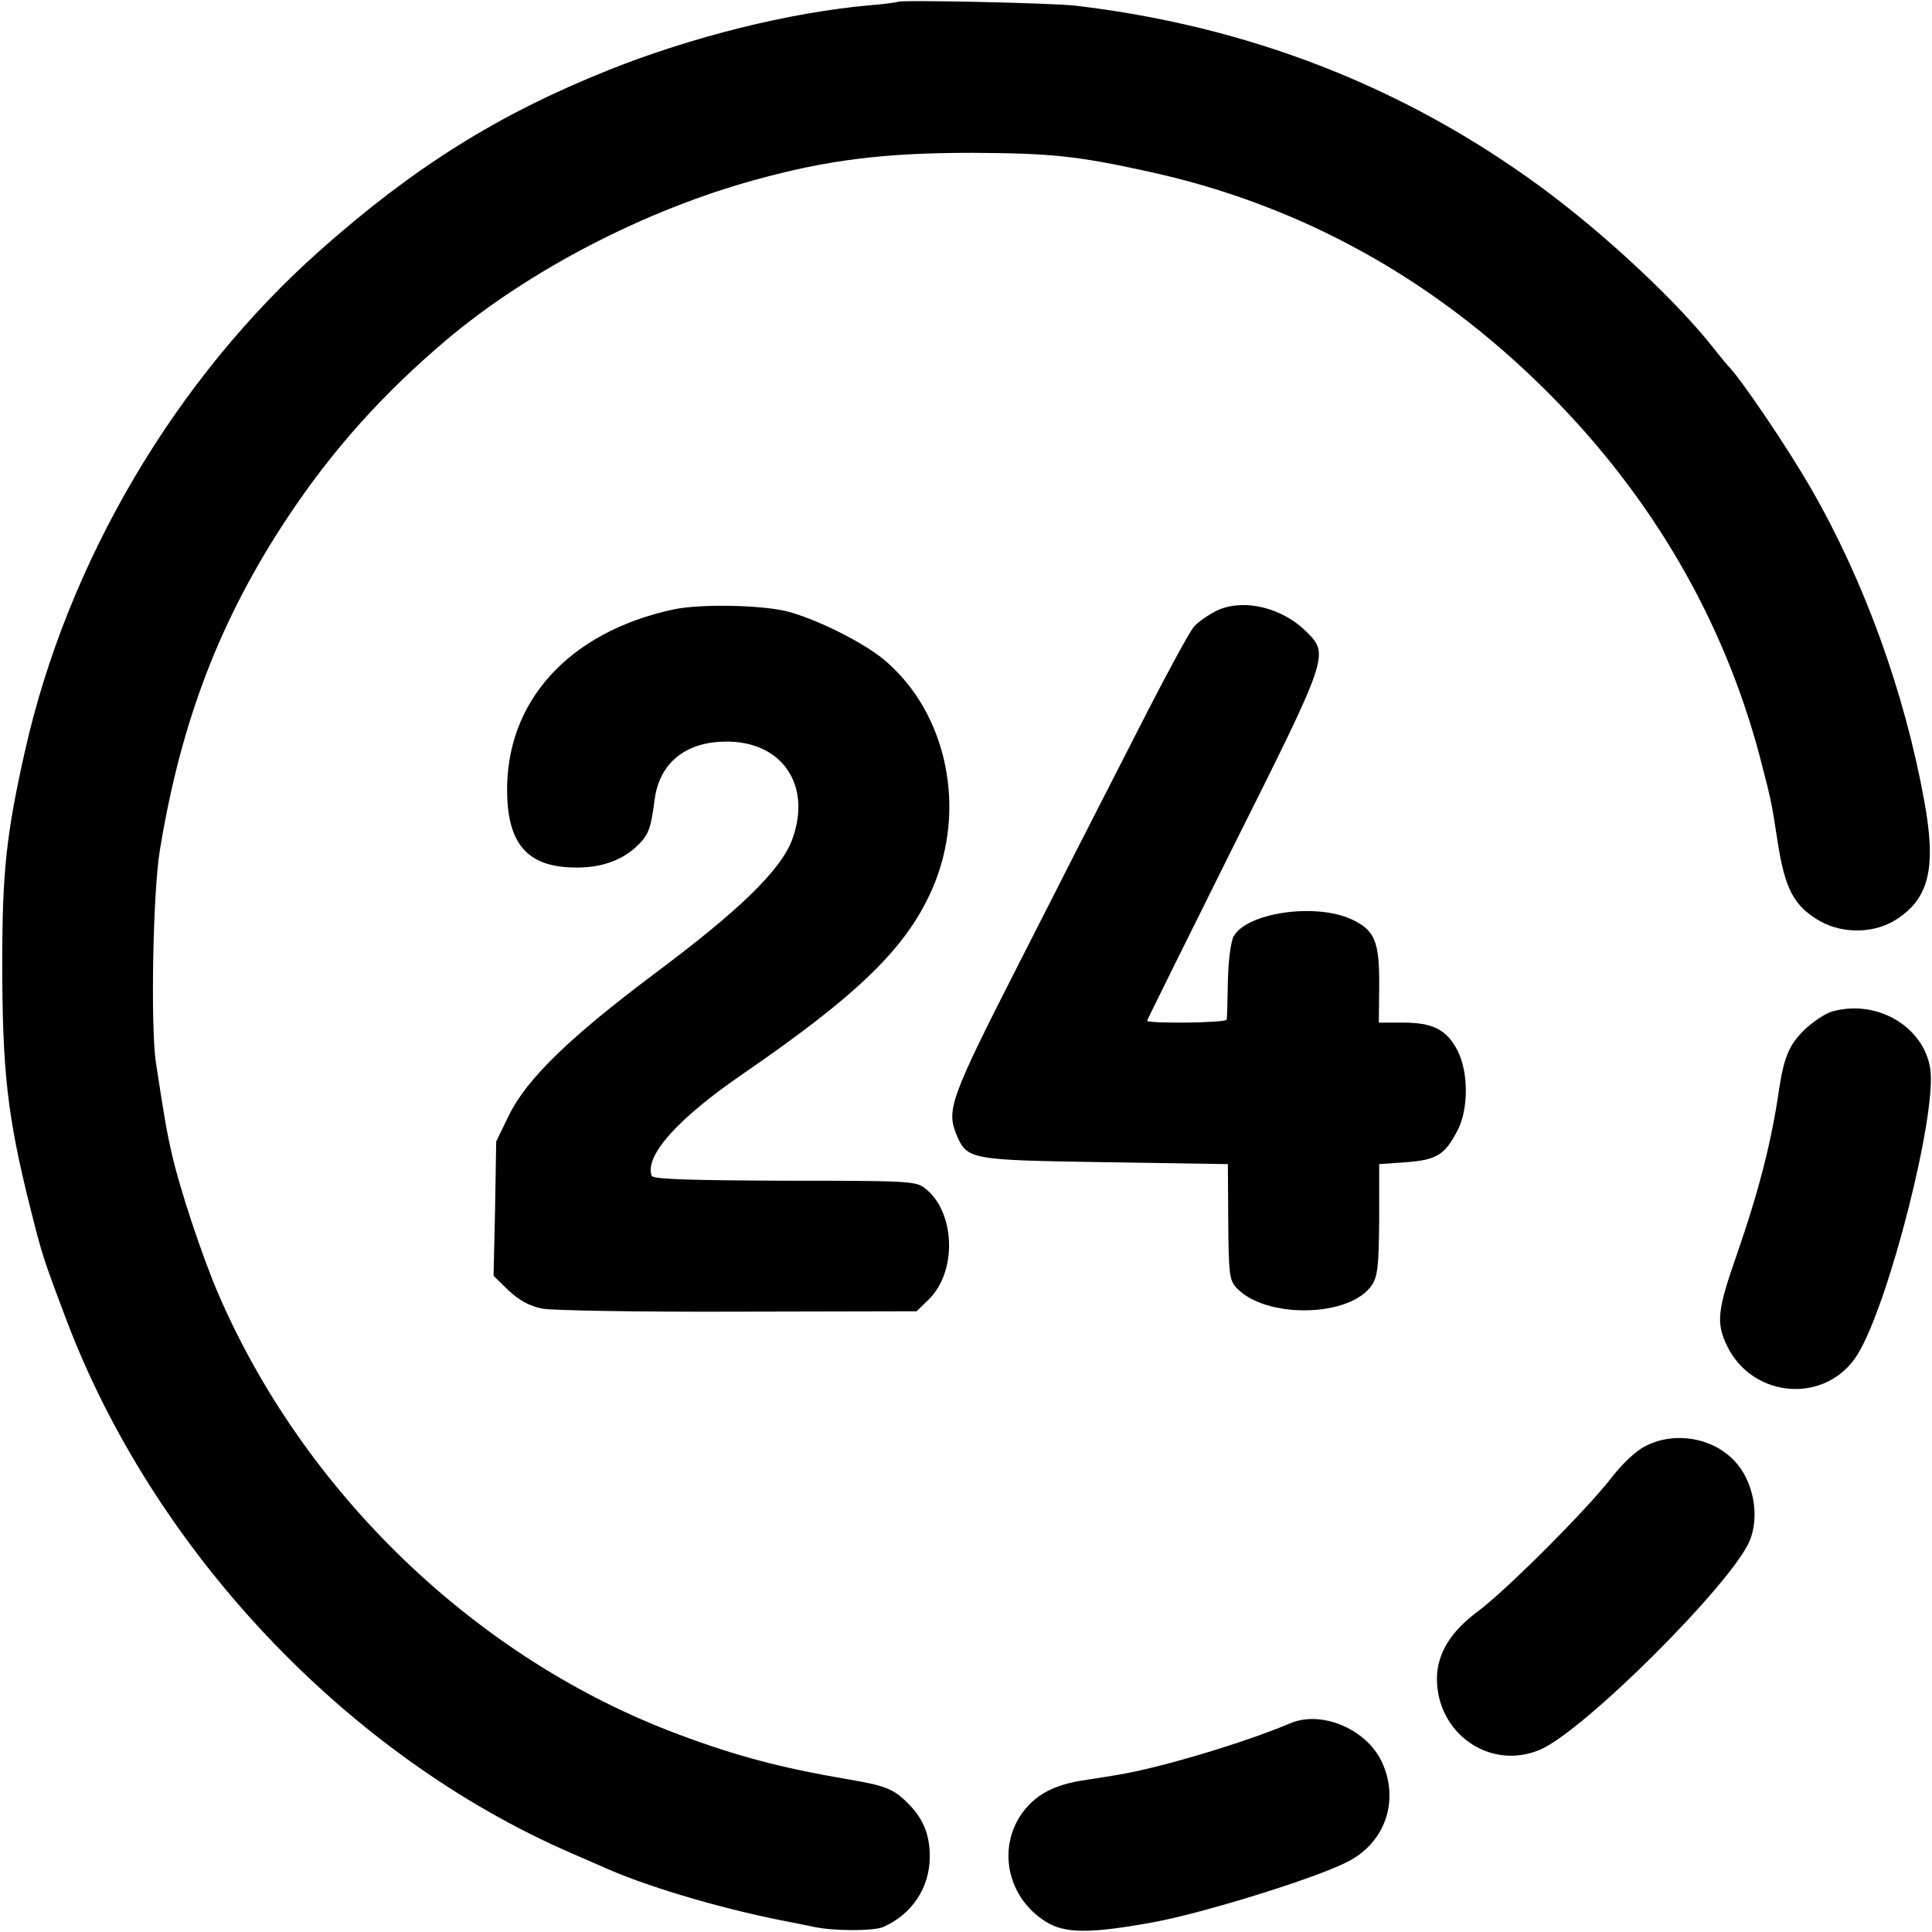 <?xml version="1.0" standalone="no"?>
<!DOCTYPE svg PUBLIC "-//W3C//DTD SVG 20010904//EN"
 "http://www.w3.org/TR/2001/REC-SVG-20010904/DTD/svg10.dtd">
<svg version="1.0" xmlns="http://www.w3.org/2000/svg"
 width="512pt" height="512pt" viewBox="0 0 512 512"
 preserveAspectRatio="xMidYMid meet">
<g transform="translate(0,512) scale(0.1,-0.1)"
fill="#000000" stroke="none">
<path d="M2379 5115 c-2 -1 -35 -6 -74 -9 -214 -19 -473 -84 -693 -172 -292
-117 -514 -256 -762 -476 -385 -341 -671 -826 -784 -1329 -49 -218 -60 -319
-60 -559 0 -286 13 -407 74 -650 31 -123 33 -131 93 -290 231 -617 746 -1163
1341 -1421 39 -17 85 -37 101 -44 115 -50 318 -109 486 -140 13 -3 35 -7 49
-10 55 -13 162 -13 190 -2 76 33 124 104 124 187 0 61 -19 104 -62 145 -35 35
-61 44 -157 60 -175 30 -293 61 -445 118 -536 199 -996 641 -1224 1174 -42 99
-100 274 -120 363 -14 59 -20 96 -43 245 -14 96 -8 453 11 564 56 342 161 613
339 881 119 179 252 327 421 470 220 185 525 343 816 423 191 53 342 72 575
72 210 -1 279 -8 470 -50 402 -88 756 -284 1056 -584 278 -278 468 -606 564
-971 29 -113 29 -111 45 -215 20 -132 44 -176 113 -216 62 -35 147 -33 205 6
85 56 104 137 71 315 -52 286 -159 582 -300 826 -63 110 -189 295 -219 324 -3
3 -16 19 -29 35 -98 128 -295 313 -471 442 -361 264 -772 424 -1230 478 -58 7
-465 16 -471 10z"/>
<path d="M1785 3505 c-279 -60 -447 -246 -441 -490 3 -127 51 -185 156 -193
78 -6 139 12 184 52 35 33 40 45 51 128 12 90 74 146 171 152 160 11 249 -109
193 -260 -31 -81 -139 -186 -364 -354 -224 -168 -338 -278 -386 -375 l-34 -70
-3 -178 -4 -178 40 -39 c29 -27 55 -41 89 -48 27 -5 254 -9 520 -8 l472 1 31
30 c78 75 72 235 -10 297 -24 18 -48 19 -372 19 -252 1 -348 4 -351 13 -19 53
68 151 243 271 304 209 432 333 500 488 93 211 41 465 -124 606 -56 48 -183
111 -261 131 -70 17 -229 20 -300 5z"/>
<path d="M3225 3502 c-22 -11 -50 -30 -61 -43 -12 -13 -82 -143 -156 -289 -75
-146 -213 -417 -308 -604 -180 -353 -192 -387 -166 -451 29 -69 33 -69 395
-75 l325 -5 1 -152 c1 -136 3 -154 20 -174 76 -85 304 -81 361 6 15 23 18 51
19 174 l0 146 71 5 c81 6 103 19 137 85 29 56 29 155 -1 212 -29 55 -65 73
-145 73 l-63 0 1 95 c1 120 -11 150 -74 179 -96 44 -278 17 -312 -46 -7 -13
-14 -64 -15 -118 -1 -52 -2 -98 -3 -102 -1 -9 -211 -11 -211 -3 0 2 102 208
226 457 254 507 256 513 199 571 -65 67 -169 92 -240 59z"/>
<path d="M4854 2439 c-17 -5 -50 -27 -72 -48 -40 -39 -54 -72 -67 -156 -20
-140 -54 -272 -113 -442 -51 -145 -54 -179 -26 -238 68 -143 265 -157 347 -24
83 135 212 643 192 759 -19 112 -144 183 -261 149z"/>
<path d="M4363 1289 c-27 -13 -61 -45 -94 -87 -66 -85 -276 -295 -352 -352
-73 -54 -108 -112 -109 -177 -1 -147 141 -246 273 -190 116 49 508 440 556
554 27 66 10 158 -40 211 -58 62 -157 79 -234 41z"/>
<path d="M3419 553 c-123 -52 -345 -118 -454 -136 -16 -3 -61 -10 -100 -16
-48 -8 -82 -21 -110 -40 -117 -84 -108 -256 17 -334 50 -31 116 -32 285 -1
132 24 431 117 514 160 101 51 139 165 90 267 -42 86 -160 135 -242 100z"/>
</g>
</svg>
